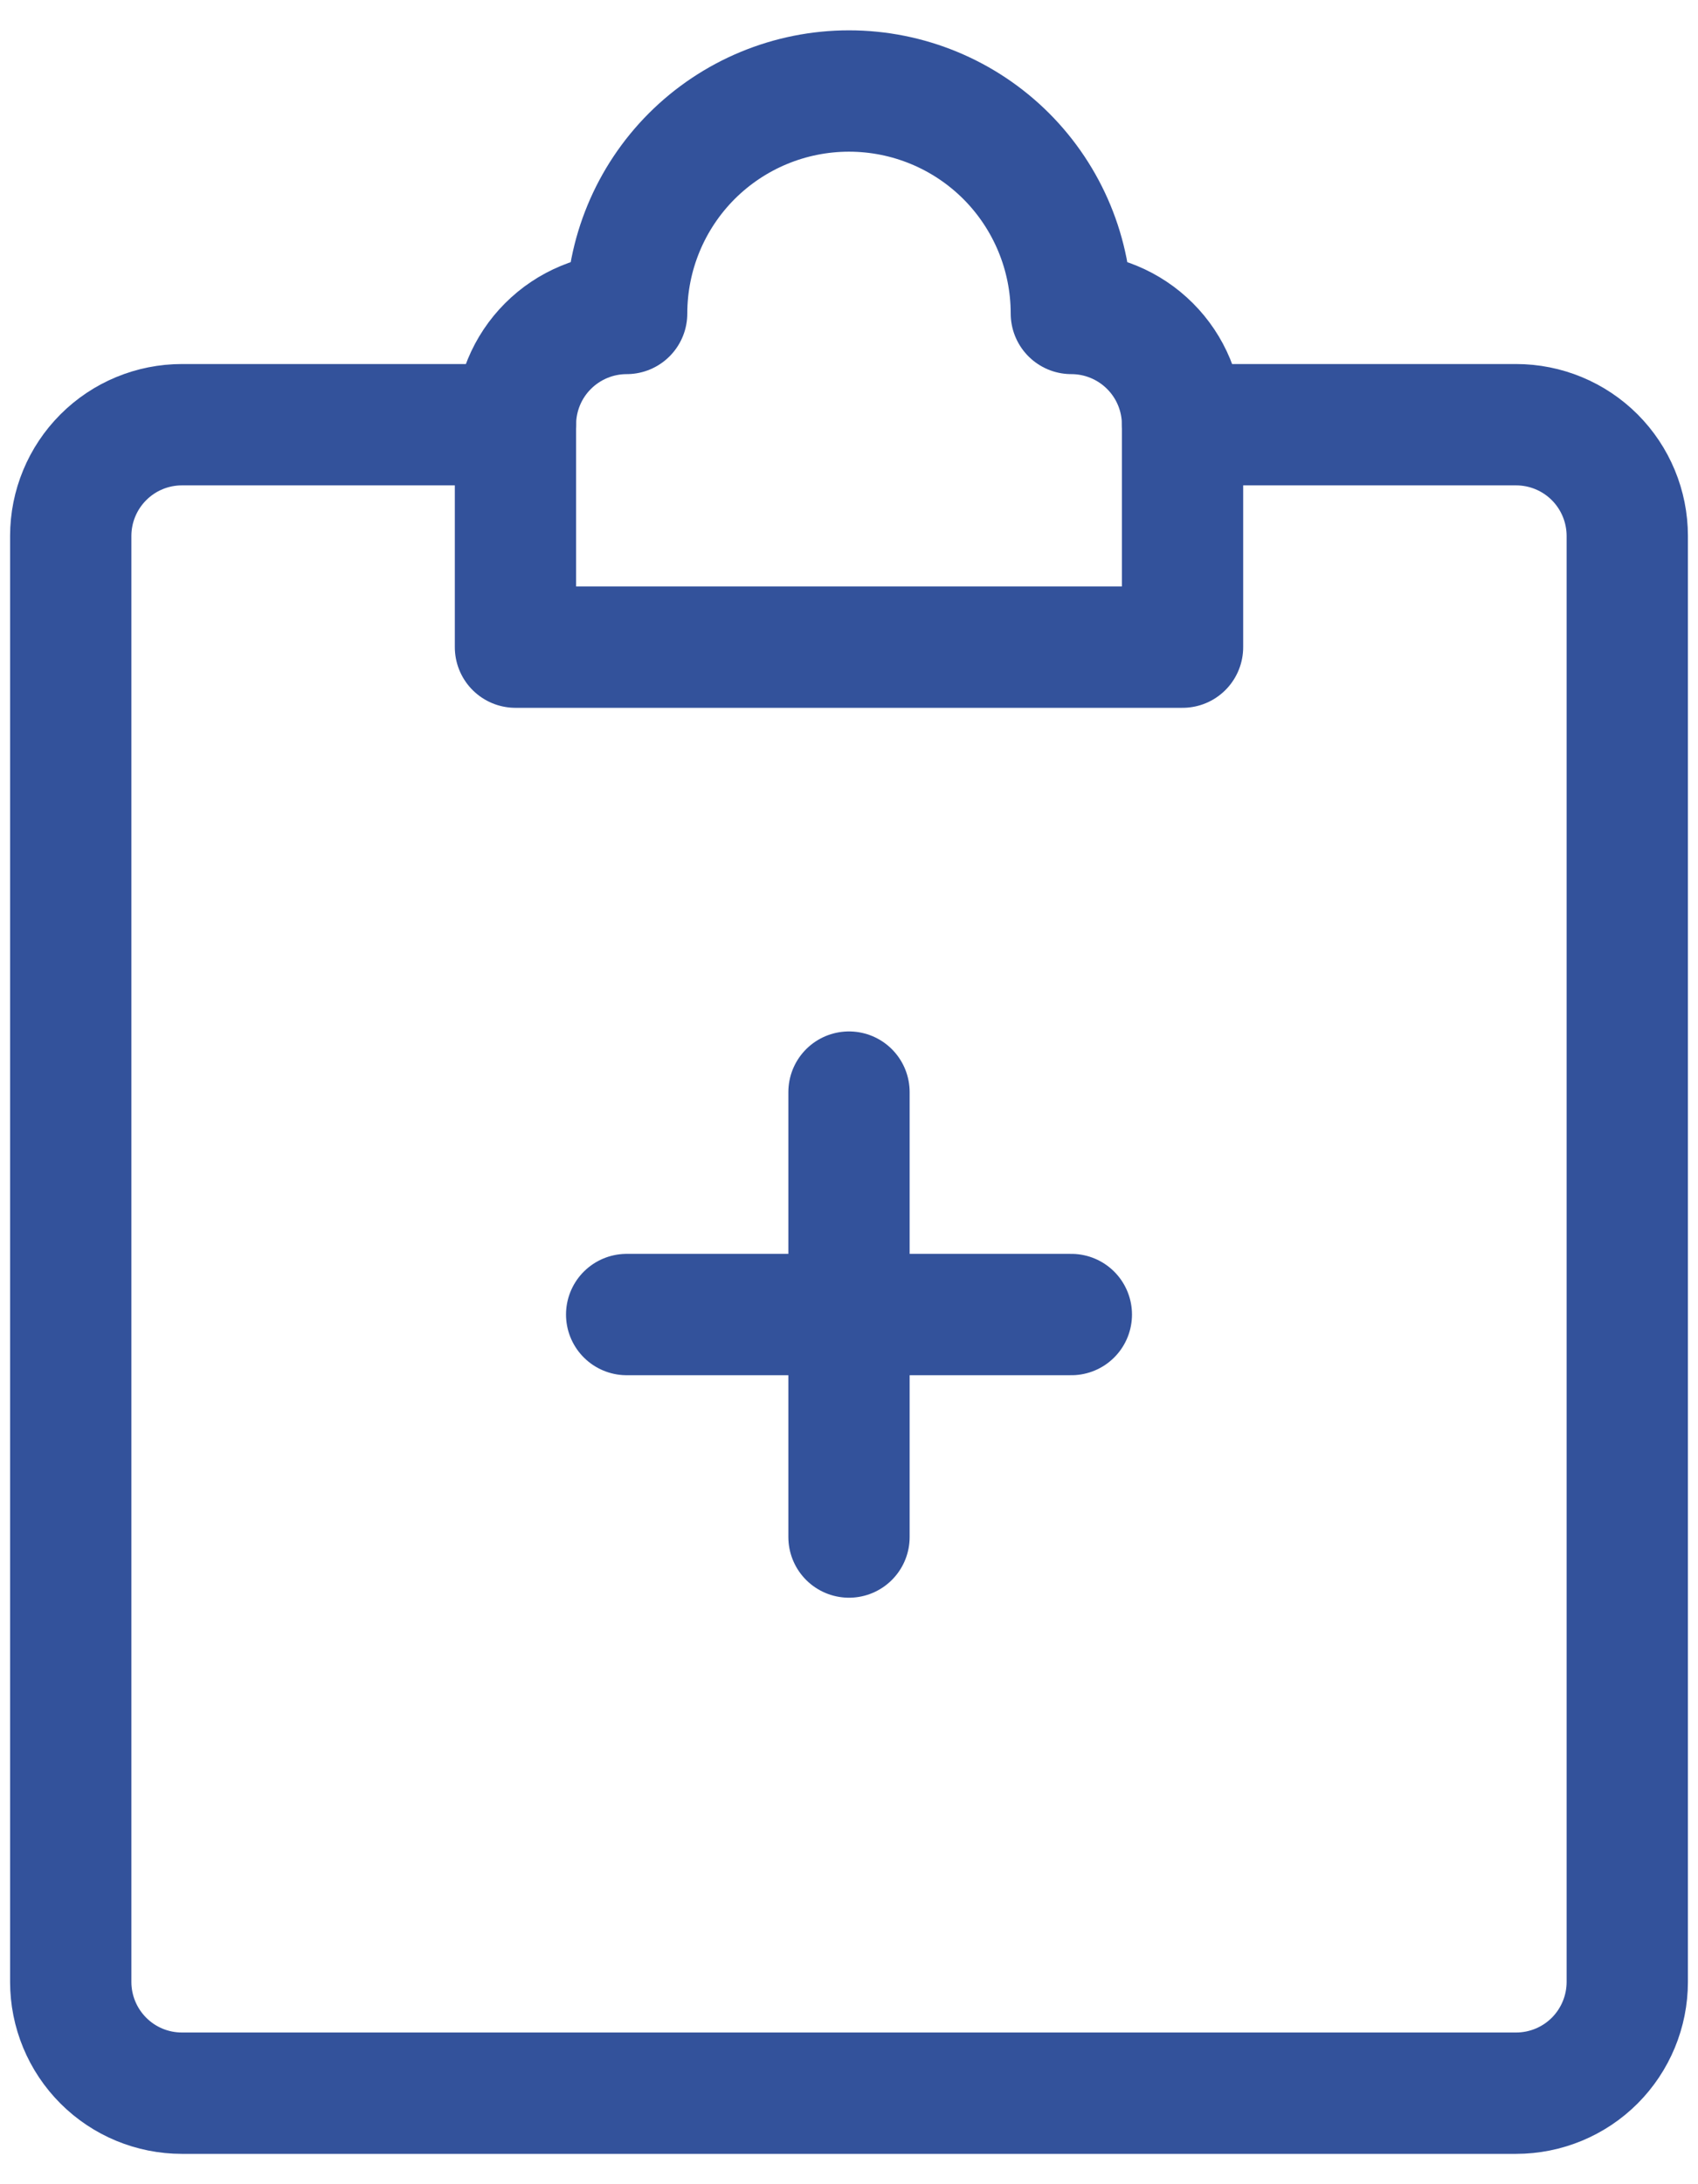 <svg width="35" height="45" viewBox="0 0 35 45" fill="none" xmlns="http://www.w3.org/2000/svg">
<path d="M24.375 8.75H31.25C31.858 8.75 32.441 8.991 32.871 9.421C33.3 9.851 33.542 10.434 33.542 11.042V40.833C33.542 41.441 33.3 42.024 32.871 42.454C32.441 42.884 31.858 43.125 31.25 43.125H3.75C3.142 43.125 2.559 42.884 2.13 42.454C1.7 42.024 1.458 41.441 1.458 40.833V11.042C1.458 10.434 1.7 9.851 2.13 9.421C2.559 8.991 3.142 8.75 3.75 8.75H10.625" stroke="#33529B" stroke-width="2.5" stroke-linecap="round" stroke-linejoin="round"/>
<path d="M17.5 31.667V22.5M22.083 27.083H12.917M22.083 6.458C22.083 5.243 21.6 4.077 20.741 3.217C19.881 2.358 18.716 1.875 17.5 1.875C16.284 1.875 15.119 2.358 14.259 3.217C13.4 4.077 12.917 5.243 12.917 6.458C12.309 6.458 11.726 6.7 11.296 7.13C10.866 7.559 10.625 8.142 10.625 8.75V13.333H24.375V8.75C24.375 8.142 24.134 7.559 23.704 7.13C23.274 6.7 22.691 6.458 22.083 6.458Z" stroke="#33529B" stroke-width="2.5" stroke-linecap="round" stroke-linejoin="round"/>
</svg>
